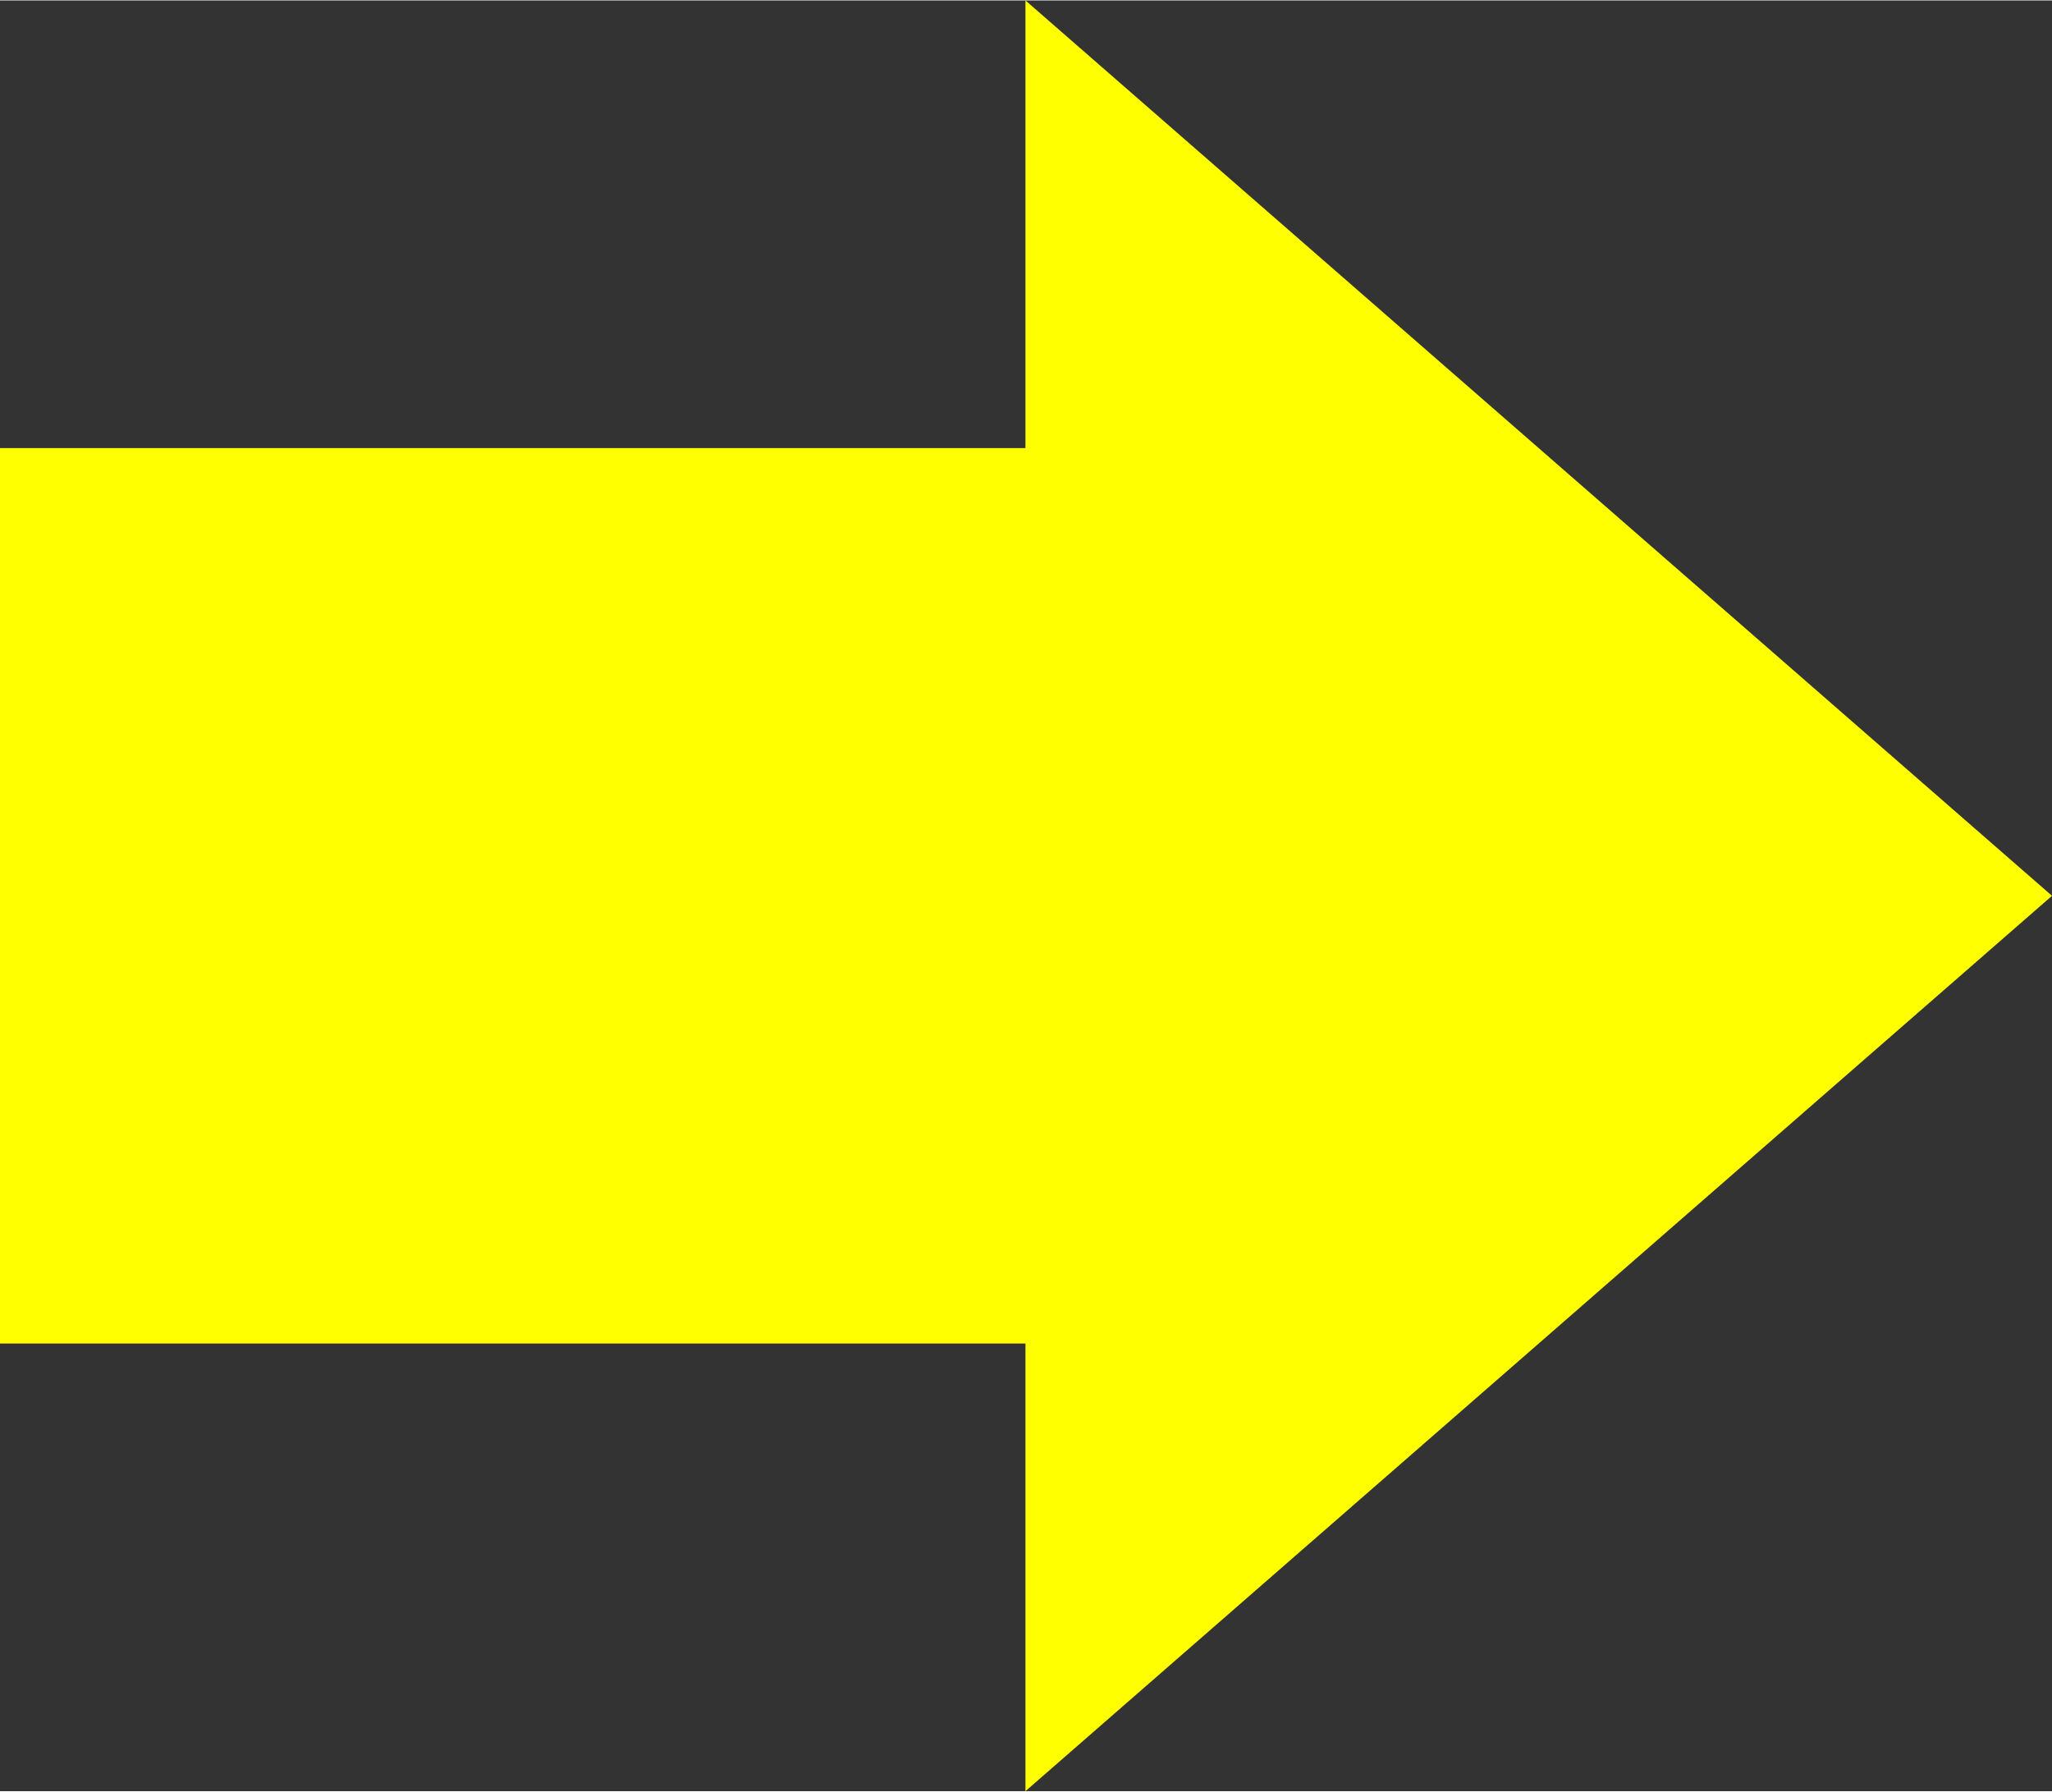 <!--?xml version="1.0" encoding="UTF-8" standalone="no"?-->
<!-- Creator: CorelDRAW -->

<svg xmlns:dc="http://purl.org/dc/elements/1.1/" xmlns:cc="http://creativecommons.org/ns#" xmlns:rdf="http://www.w3.org/1999/02/22-rdf-syntax-ns#" xmlns:svg="http://www.w3.org/2000/svg" xmlns="http://www.w3.org/2000/svg" xmlns:xlink="http://www.w3.org/1999/xlink" xmlns:sodipodi="http://sodipodi.sourceforge.net/DTD/sodipodi-0.dtd" xmlns:inkscape="http://www.inkscape.org/namespaces/inkscape" xml:space="preserve" width="22.523mm" height="19.663mm" style="shape-rendering:geometricPrecision; text-rendering:geometricPrecision; image-rendering:optimizeQuality; fill-rule:evenodd; clip-rule:evenodd" viewBox="0 0 1.829 1.596" id="svg2" version="1.1" inkscape:version="0.48.3.1 r9886" sodipodi:docname="266.svg"><rect x="0" y="0" width="1.829" height="1.596" fill="#333333" stroke="none"/><sodipodi:namedview pagecolor="#ffffff" bordercolor="#666666" borderopacity="1" objecttolerance="10" gridtolerance="10" guidetolerance="10" inkscape:pageopacity="0" inkscape:pageshadow="2" inkscape:window-width="1440" inkscape:window-height="844" id="namedview17" showgrid="false" inkscape:zoom="3.3873841" inkscape:cx="125.59795" inkscape:cy="29.900801" inkscape:window-x="-4" inkscape:window-y="-4" inkscape:window-maximized="1" inkscape:current-layer="svg2"></sodipodi:namedview>
 <defs id="defs4"><linearGradient y2="0.64" x2="1.269" y1="1.031" x1="0.591" gradientUnits="userSpaceOnUse" id="linearGradient3004">
   <stop id="stop3006" style="stop-color: rgb(255, 255, 0); stop-opacity: 1;" offset="0"></stop>
   <stop id="stop3008" style="stop-color: rgb(255, 255, 0); stop-opacity: 1;" offset="1"></stop>
  </linearGradient>
  <style type="text/css" id="style6">
   
    .fil0 {fill:url(#id0);fill-rule:nonzero}
   
  </style>
  <linearGradient id="id0" gradientUnits="userSpaceOnUse" x1="0.591" y1="1.031" x2="1.269" y2="0.64">
   <stop offset="0" style="stop-color:#E7020C" id="stop9"></stop>
   <stop offset="1" style="stop-color:#FF6633" id="stop11"></stop>
  </linearGradient>
 
  
  
 <linearGradient inkscape:collect="always" xlink:href="#id0" id="linearGradient2997" gradientUnits="userSpaceOnUse" x1="0.591" y1="1.031" x2="1.269" y2="0.64"></linearGradient><linearGradient inkscape:collect="always" xlink:href="#linearGradient3004" id="linearGradient3002" x1="0.825" y1="1.096" x2="0.825" y2="0.514" gradientUnits="userSpaceOnUse"></linearGradient></defs>
 <g id="hmigradengt" inkscape:label="#g2999" style="fill-opacity:1;fill:url(#linearGradient3002)"><path class="fil0" d="m 0,1.197 0.914,0 0,0.399 L 1.829,0.798 0.914,4e-6 l 0,0.399 -0.914,0 0,0.798 z m 0.457,0 M 0.914,1.397 M 1.371,1.197 m 0,-0.798 M 0.914,0.2 M 0.457,0.399 M 0,0.798" id="path15" style="fill:url(#linearGradient3002);fill-rule:nonzero;fill-opacity:1" inkscape:connector-curvature="0"></path></g>
</svg>